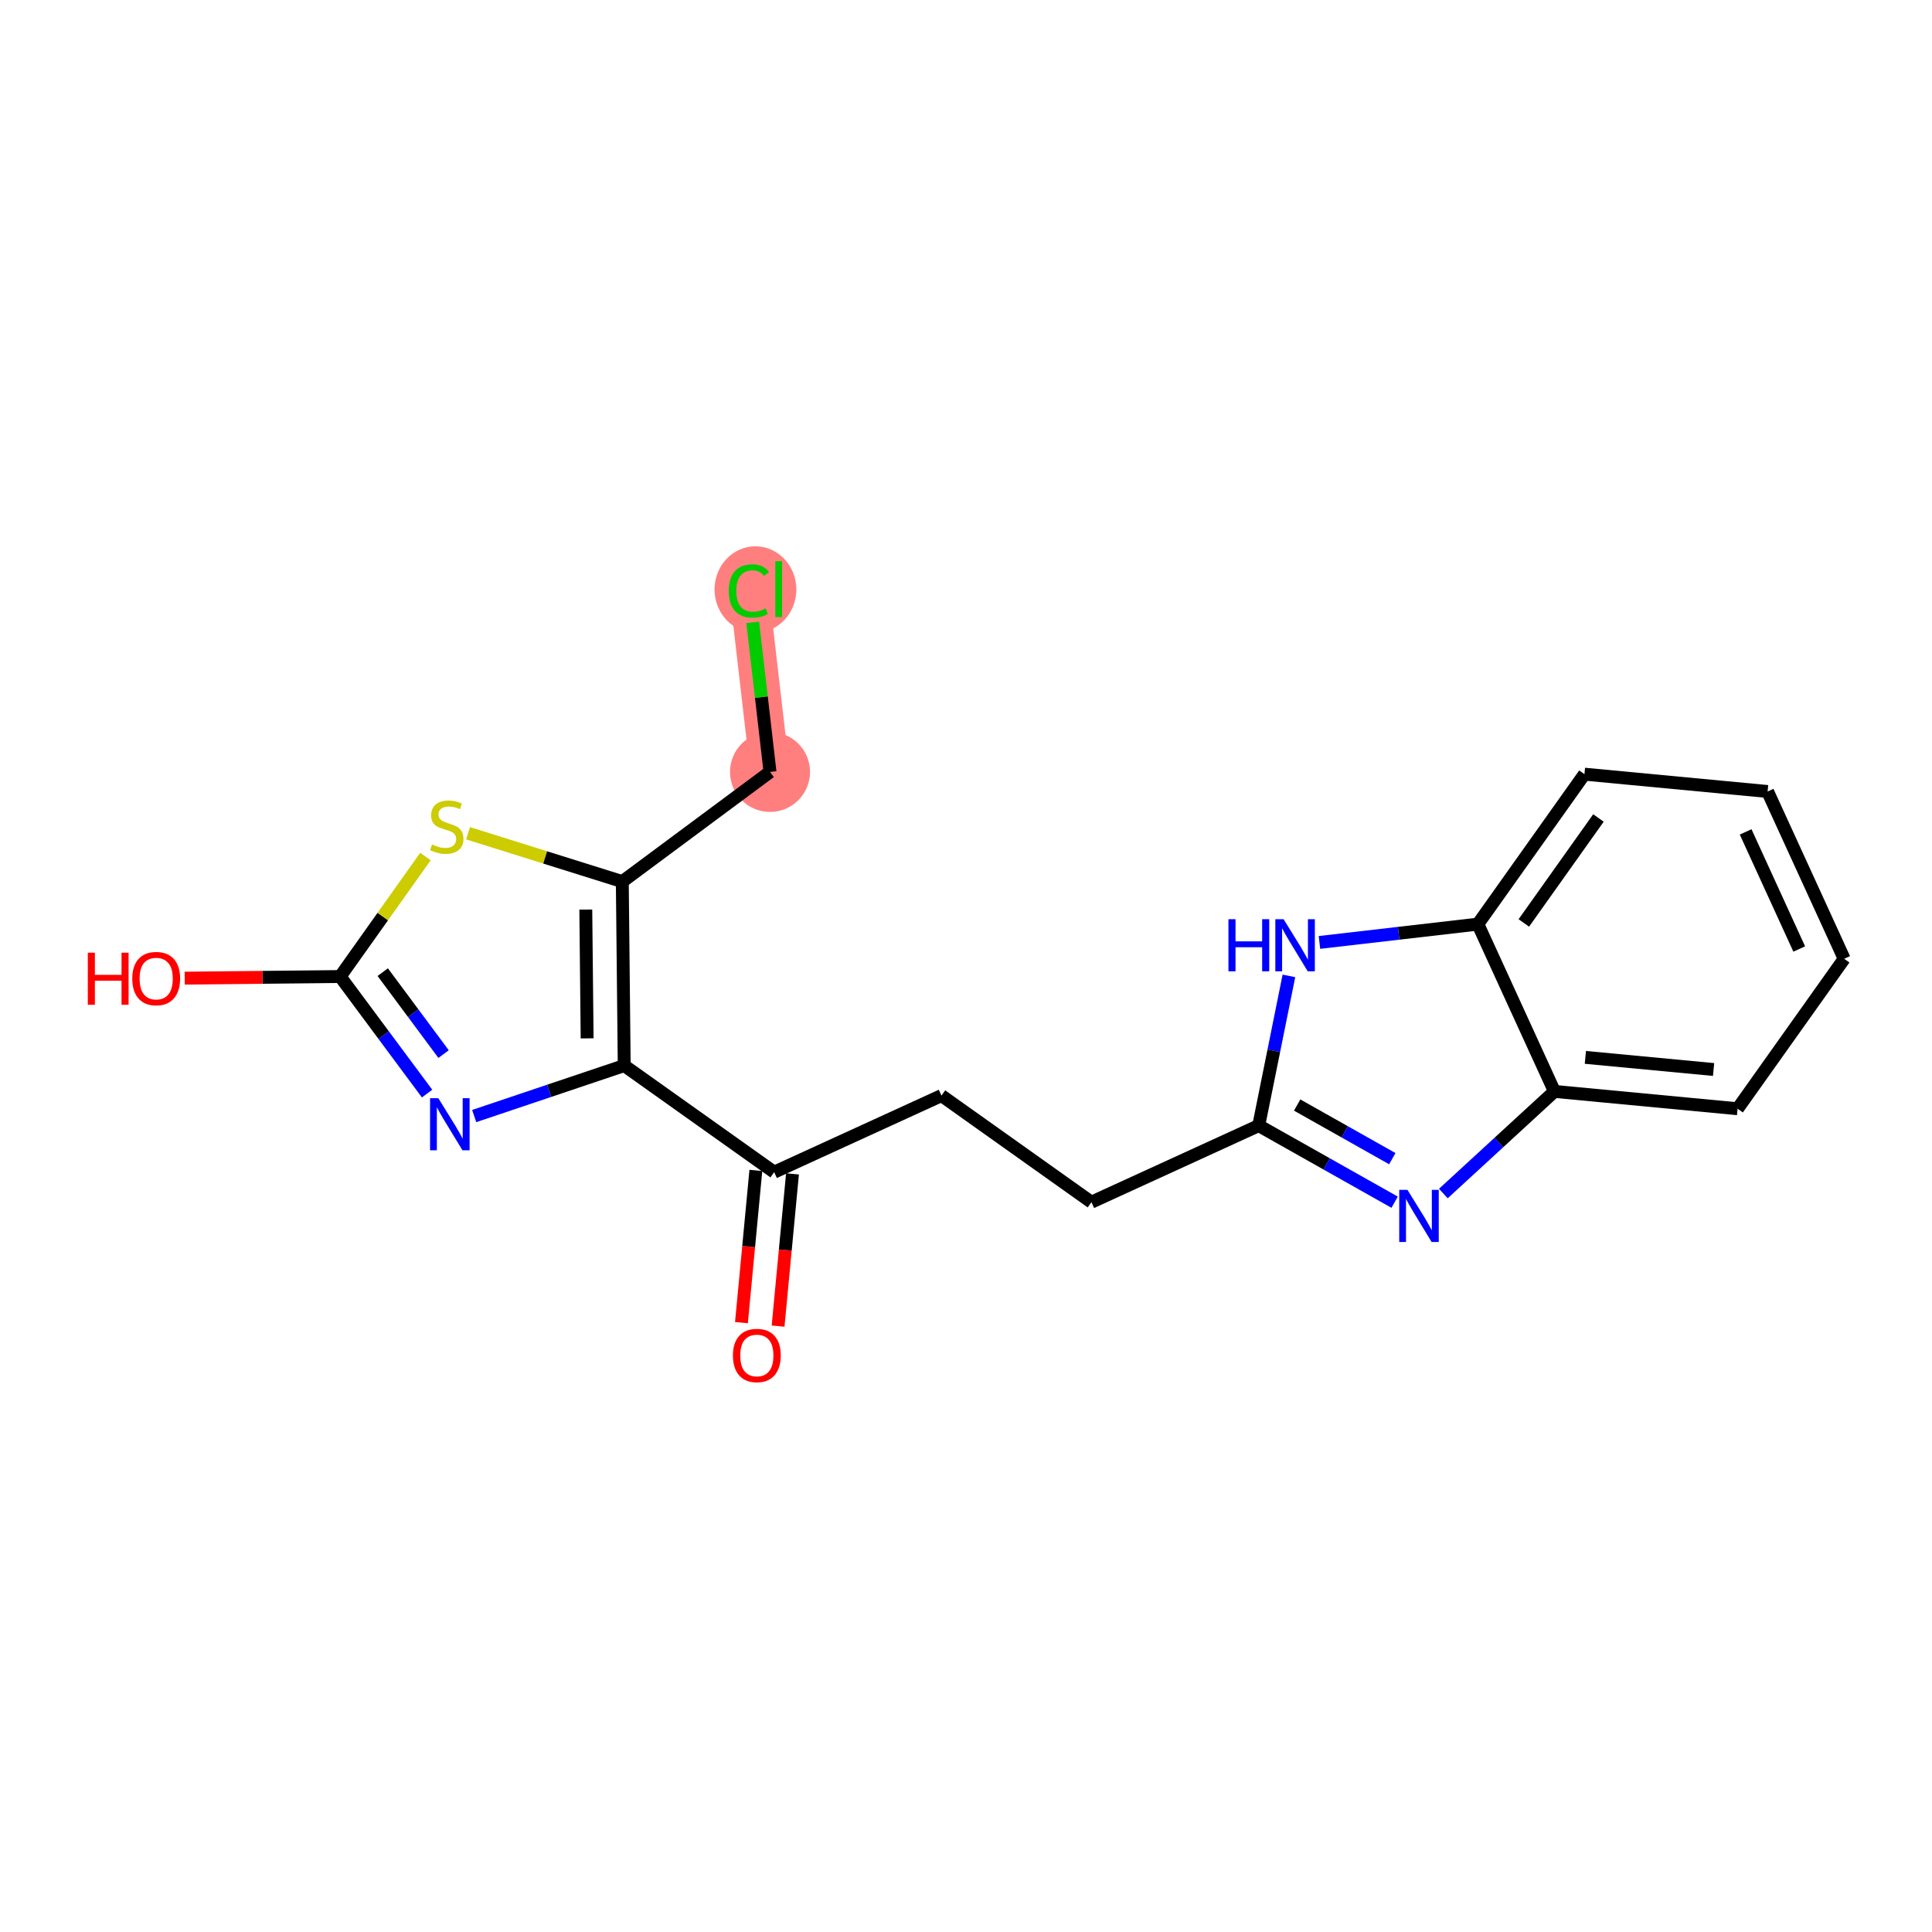 <?xml version='1.0' encoding='iso-8859-1'?>
<svg version='1.1' baseProfile='full'
              xmlns='http://www.w3.org/2000/svg'
                      xmlns:rdkit='http://www.rdkit.org/xml'
                      xmlns:xlink='http://www.w3.org/1999/xlink'
                  xml:space='preserve'
width='300px' height='300px' viewBox='0 0 300 300'>
<!-- END OF HEADER -->
<rect style='opacity:1.0;fill:#FFFFFF;stroke:none' width='300' height='300' x='0' y='0'> </rect>
<rect style='opacity:1.0;fill:#FFFFFF;stroke:none' width='300' height='300' x='0' y='0'> </rect>
<path d='M 119.568,119.863 L 116.287,91.484' style='fill:none;fill-rule:evenodd;stroke:#FF7F7F;stroke-width:6.1px;stroke-linecap:butt;stroke-linejoin:miter;stroke-opacity:1' />
<ellipse cx='119.568' cy='119.863' rx='5.714' ry='5.714'  style='fill:#FF7F7F;fill-rule:evenodd;stroke:#FF7F7F;stroke-width:1.0px;stroke-linecap:butt;stroke-linejoin:miter;stroke-opacity:1' />
<ellipse cx='117.304' cy='91.535' rx='5.85' ry='6.206'  style='fill:#FF7F7F;fill-rule:evenodd;stroke:#FF7F7F;stroke-width:1.0px;stroke-linecap:butt;stroke-linejoin:miter;stroke-opacity:1' />
<path class='bond-0 atom-0 atom-1' d='M 120.821,205.918 L 121.939,194.1' style='fill:none;fill-rule:evenodd;stroke:#FF0000;stroke-width:2.0px;stroke-linecap:butt;stroke-linejoin:miter;stroke-opacity:1' />
<path class='bond-0 atom-0 atom-1' d='M 121.939,194.1 L 123.058,182.282' style='fill:none;fill-rule:evenodd;stroke:#000000;stroke-width:2.0px;stroke-linecap:butt;stroke-linejoin:miter;stroke-opacity:1' />
<path class='bond-0 atom-0 atom-1' d='M 115.133,205.38 L 116.251,193.562' style='fill:none;fill-rule:evenodd;stroke:#FF0000;stroke-width:2.0px;stroke-linecap:butt;stroke-linejoin:miter;stroke-opacity:1' />
<path class='bond-0 atom-0 atom-1' d='M 116.251,193.562 L 117.369,181.743' style='fill:none;fill-rule:evenodd;stroke:#000000;stroke-width:2.0px;stroke-linecap:butt;stroke-linejoin:miter;stroke-opacity:1' />
<path class='bond-1 atom-1 atom-2' d='M 120.213,182.013 L 146.19,170.122' style='fill:none;fill-rule:evenodd;stroke:#000000;stroke-width:2.0px;stroke-linecap:butt;stroke-linejoin:miter;stroke-opacity:1' />
<path class='bond-12 atom-1 atom-13' d='M 120.213,182.013 L 96.928,165.461' style='fill:none;fill-rule:evenodd;stroke:#000000;stroke-width:2.0px;stroke-linecap:butt;stroke-linejoin:miter;stroke-opacity:1' />
<path class='bond-2 atom-2 atom-3' d='M 146.19,170.122 L 169.476,186.673' style='fill:none;fill-rule:evenodd;stroke:#000000;stroke-width:2.0px;stroke-linecap:butt;stroke-linejoin:miter;stroke-opacity:1' />
<path class='bond-3 atom-3 atom-4' d='M 169.476,186.673 L 195.452,174.783' style='fill:none;fill-rule:evenodd;stroke:#000000;stroke-width:2.0px;stroke-linecap:butt;stroke-linejoin:miter;stroke-opacity:1' />
<path class='bond-4 atom-4 atom-5' d='M 195.452,174.783 L 206.005,180.73' style='fill:none;fill-rule:evenodd;stroke:#000000;stroke-width:2.0px;stroke-linecap:butt;stroke-linejoin:miter;stroke-opacity:1' />
<path class='bond-4 atom-4 atom-5' d='M 206.005,180.73 L 216.558,186.678' style='fill:none;fill-rule:evenodd;stroke:#0000FF;stroke-width:2.0px;stroke-linecap:butt;stroke-linejoin:miter;stroke-opacity:1' />
<path class='bond-4 atom-4 atom-5' d='M 201.423,171.59 L 208.81,175.753' style='fill:none;fill-rule:evenodd;stroke:#000000;stroke-width:2.0px;stroke-linecap:butt;stroke-linejoin:miter;stroke-opacity:1' />
<path class='bond-4 atom-4 atom-5' d='M 208.81,175.753 L 216.197,179.916' style='fill:none;fill-rule:evenodd;stroke:#0000FF;stroke-width:2.0px;stroke-linecap:butt;stroke-linejoin:miter;stroke-opacity:1' />
<path class='bond-20 atom-12 atom-4' d='M 200.141,151.538 L 197.797,163.161' style='fill:none;fill-rule:evenodd;stroke:#0000FF;stroke-width:2.0px;stroke-linecap:butt;stroke-linejoin:miter;stroke-opacity:1' />
<path class='bond-20 atom-12 atom-4' d='M 197.797,163.161 L 195.452,174.783' style='fill:none;fill-rule:evenodd;stroke:#000000;stroke-width:2.0px;stroke-linecap:butt;stroke-linejoin:miter;stroke-opacity:1' />
<path class='bond-5 atom-5 atom-6' d='M 224.123,185.332 L 232.747,177.403' style='fill:none;fill-rule:evenodd;stroke:#0000FF;stroke-width:2.0px;stroke-linecap:butt;stroke-linejoin:miter;stroke-opacity:1' />
<path class='bond-5 atom-5 atom-6' d='M 232.747,177.403 L 241.371,169.474' style='fill:none;fill-rule:evenodd;stroke:#000000;stroke-width:2.0px;stroke-linecap:butt;stroke-linejoin:miter;stroke-opacity:1' />
<path class='bond-6 atom-6 atom-7' d='M 241.371,169.474 L 269.812,172.165' style='fill:none;fill-rule:evenodd;stroke:#000000;stroke-width:2.0px;stroke-linecap:butt;stroke-linejoin:miter;stroke-opacity:1' />
<path class='bond-6 atom-6 atom-7' d='M 246.175,164.189 L 266.084,166.073' style='fill:none;fill-rule:evenodd;stroke:#000000;stroke-width:2.0px;stroke-linecap:butt;stroke-linejoin:miter;stroke-opacity:1' />
<path class='bond-22 atom-11 atom-6' d='M 229.481,143.497 L 241.371,169.474' style='fill:none;fill-rule:evenodd;stroke:#000000;stroke-width:2.0px;stroke-linecap:butt;stroke-linejoin:miter;stroke-opacity:1' />
<path class='bond-7 atom-7 atom-8' d='M 269.812,172.165 L 286.364,148.879' style='fill:none;fill-rule:evenodd;stroke:#000000;stroke-width:2.0px;stroke-linecap:butt;stroke-linejoin:miter;stroke-opacity:1' />
<path class='bond-8 atom-8 atom-9' d='M 286.364,148.879 L 274.473,122.903' style='fill:none;fill-rule:evenodd;stroke:#000000;stroke-width:2.0px;stroke-linecap:butt;stroke-linejoin:miter;stroke-opacity:1' />
<path class='bond-8 atom-8 atom-9' d='M 279.385,147.361 L 271.062,129.177' style='fill:none;fill-rule:evenodd;stroke:#000000;stroke-width:2.0px;stroke-linecap:butt;stroke-linejoin:miter;stroke-opacity:1' />
<path class='bond-9 atom-9 atom-10' d='M 274.473,122.903 L 246.032,120.212' style='fill:none;fill-rule:evenodd;stroke:#000000;stroke-width:2.0px;stroke-linecap:butt;stroke-linejoin:miter;stroke-opacity:1' />
<path class='bond-10 atom-10 atom-11' d='M 246.032,120.212 L 229.481,143.497' style='fill:none;fill-rule:evenodd;stroke:#000000;stroke-width:2.0px;stroke-linecap:butt;stroke-linejoin:miter;stroke-opacity:1' />
<path class='bond-10 atom-10 atom-11' d='M 248.206,127.015 L 236.62,143.315' style='fill:none;fill-rule:evenodd;stroke:#000000;stroke-width:2.0px;stroke-linecap:butt;stroke-linejoin:miter;stroke-opacity:1' />
<path class='bond-11 atom-11 atom-12' d='M 229.481,143.497 L 217.182,144.919' style='fill:none;fill-rule:evenodd;stroke:#000000;stroke-width:2.0px;stroke-linecap:butt;stroke-linejoin:miter;stroke-opacity:1' />
<path class='bond-11 atom-11 atom-12' d='M 217.182,144.919 L 204.884,146.341' style='fill:none;fill-rule:evenodd;stroke:#0000FF;stroke-width:2.0px;stroke-linecap:butt;stroke-linejoin:miter;stroke-opacity:1' />
<path class='bond-13 atom-13 atom-14' d='M 96.928,165.461 L 85.281,169.38' style='fill:none;fill-rule:evenodd;stroke:#000000;stroke-width:2.0px;stroke-linecap:butt;stroke-linejoin:miter;stroke-opacity:1' />
<path class='bond-13 atom-13 atom-14' d='M 85.281,169.38 L 73.633,173.299' style='fill:none;fill-rule:evenodd;stroke:#0000FF;stroke-width:2.0px;stroke-linecap:butt;stroke-linejoin:miter;stroke-opacity:1' />
<path class='bond-21 atom-18 atom-13' d='M 96.631,136.894 L 96.928,165.461' style='fill:none;fill-rule:evenodd;stroke:#000000;stroke-width:2.0px;stroke-linecap:butt;stroke-linejoin:miter;stroke-opacity:1' />
<path class='bond-21 atom-18 atom-13' d='M 90.962,141.239 L 91.17,161.236' style='fill:none;fill-rule:evenodd;stroke:#000000;stroke-width:2.0px;stroke-linecap:butt;stroke-linejoin:miter;stroke-opacity:1' />
<path class='bond-14 atom-14 atom-15' d='M 66.317,169.812 L 59.568,160.723' style='fill:none;fill-rule:evenodd;stroke:#0000FF;stroke-width:2.0px;stroke-linecap:butt;stroke-linejoin:miter;stroke-opacity:1' />
<path class='bond-14 atom-14 atom-15' d='M 59.568,160.723 L 52.819,151.635' style='fill:none;fill-rule:evenodd;stroke:#000000;stroke-width:2.0px;stroke-linecap:butt;stroke-linejoin:miter;stroke-opacity:1' />
<path class='bond-14 atom-14 atom-15' d='M 68.879,163.679 L 64.155,157.317' style='fill:none;fill-rule:evenodd;stroke:#0000FF;stroke-width:2.0px;stroke-linecap:butt;stroke-linejoin:miter;stroke-opacity:1' />
<path class='bond-14 atom-14 atom-15' d='M 64.155,157.317 L 59.431,150.955' style='fill:none;fill-rule:evenodd;stroke:#000000;stroke-width:2.0px;stroke-linecap:butt;stroke-linejoin:miter;stroke-opacity:1' />
<path class='bond-15 atom-15 atom-16' d='M 52.819,151.635 L 40.75,151.76' style='fill:none;fill-rule:evenodd;stroke:#000000;stroke-width:2.0px;stroke-linecap:butt;stroke-linejoin:miter;stroke-opacity:1' />
<path class='bond-15 atom-15 atom-16' d='M 40.75,151.76 L 28.68,151.885' style='fill:none;fill-rule:evenodd;stroke:#FF0000;stroke-width:2.0px;stroke-linecap:butt;stroke-linejoin:miter;stroke-opacity:1' />
<path class='bond-16 atom-15 atom-17' d='M 52.819,151.635 L 59.441,142.319' style='fill:none;fill-rule:evenodd;stroke:#000000;stroke-width:2.0px;stroke-linecap:butt;stroke-linejoin:miter;stroke-opacity:1' />
<path class='bond-16 atom-15 atom-17' d='M 59.441,142.319 L 66.062,133.003' style='fill:none;fill-rule:evenodd;stroke:#CCCC00;stroke-width:2.0px;stroke-linecap:butt;stroke-linejoin:miter;stroke-opacity:1' />
<path class='bond-17 atom-17 atom-18' d='M 72.679,129.386 L 84.655,133.14' style='fill:none;fill-rule:evenodd;stroke:#CCCC00;stroke-width:2.0px;stroke-linecap:butt;stroke-linejoin:miter;stroke-opacity:1' />
<path class='bond-17 atom-17 atom-18' d='M 84.655,133.14 L 96.631,136.894' style='fill:none;fill-rule:evenodd;stroke:#000000;stroke-width:2.0px;stroke-linecap:butt;stroke-linejoin:miter;stroke-opacity:1' />
<path class='bond-18 atom-18 atom-19' d='M 96.631,136.894 L 119.568,119.863' style='fill:none;fill-rule:evenodd;stroke:#000000;stroke-width:2.0px;stroke-linecap:butt;stroke-linejoin:miter;stroke-opacity:1' />
<path class='bond-19 atom-19 atom-20' d='M 119.568,119.863 L 118.225,108.25' style='fill:none;fill-rule:evenodd;stroke:#000000;stroke-width:2.0px;stroke-linecap:butt;stroke-linejoin:miter;stroke-opacity:1' />
<path class='bond-19 atom-19 atom-20' d='M 118.225,108.25 L 116.882,96.637' style='fill:none;fill-rule:evenodd;stroke:#00CC00;stroke-width:2.0px;stroke-linecap:butt;stroke-linejoin:miter;stroke-opacity:1' />
<path  class='atom-0' d='M 113.809 210.477
Q 113.809 208.534, 114.769 207.449
Q 115.728 206.363, 117.523 206.363
Q 119.317 206.363, 120.277 207.449
Q 121.236 208.534, 121.236 210.477
Q 121.236 212.442, 120.265 213.562
Q 119.294 214.671, 117.523 214.671
Q 115.74 214.671, 114.769 213.562
Q 113.809 212.454, 113.809 210.477
M 117.523 213.757
Q 118.757 213.757, 119.419 212.934
Q 120.094 212.1, 120.094 210.477
Q 120.094 208.888, 119.419 208.089
Q 118.757 207.277, 117.523 207.277
Q 116.288 207.277, 115.614 208.077
Q 114.951 208.877, 114.951 210.477
Q 114.951 212.111, 115.614 212.934
Q 116.288 213.757, 117.523 213.757
' fill='#FF0000'/>
<path  class='atom-5' d='M 218.552 184.764
L 221.203 189.049
Q 221.466 189.472, 221.889 190.238
Q 222.311 191.004, 222.334 191.049
L 222.334 184.764
L 223.408 184.764
L 223.408 192.855
L 222.3 192.855
L 219.455 188.17
Q 219.123 187.621, 218.769 186.992
Q 218.426 186.364, 218.323 186.17
L 218.323 192.855
L 217.272 192.855
L 217.272 184.764
L 218.552 184.764
' fill='#0000FF'/>
<path  class='atom-12' d='M 190.754 142.733
L 191.851 142.733
L 191.851 146.173
L 195.987 146.173
L 195.987 142.733
L 197.084 142.733
L 197.084 150.824
L 195.987 150.824
L 195.987 147.087
L 191.851 147.087
L 191.851 150.824
L 190.754 150.824
L 190.754 142.733
' fill='#0000FF'/>
<path  class='atom-12' d='M 199.313 142.733
L 201.964 147.019
Q 202.227 147.441, 202.65 148.207
Q 203.072 148.973, 203.095 149.018
L 203.095 142.733
L 204.169 142.733
L 204.169 150.824
L 203.061 150.824
L 200.216 146.139
Q 199.884 145.59, 199.53 144.962
Q 199.187 144.333, 199.084 144.139
L 199.084 150.824
L 198.033 150.824
L 198.033 142.733
L 199.313 142.733
' fill='#0000FF'/>
<path  class='atom-14' d='M 68.062 170.526
L 70.713 174.811
Q 70.976 175.234, 71.399 176
Q 71.822 176.765, 71.845 176.811
L 71.845 170.526
L 72.919 170.526
L 72.919 178.617
L 71.811 178.617
L 68.965 173.931
Q 68.634 173.383, 68.279 172.754
Q 67.937 172.126, 67.834 171.932
L 67.834 178.617
L 66.782 178.617
L 66.782 170.526
L 68.062 170.526
' fill='#0000FF'/>
<path  class='atom-16' d='M 13.636 147.932
L 14.733 147.932
L 14.733 151.371
L 18.87 151.371
L 18.87 147.932
L 19.967 147.932
L 19.967 156.022
L 18.87 156.022
L 18.87 152.286
L 14.733 152.286
L 14.733 156.022
L 13.636 156.022
L 13.636 147.932
' fill='#FF0000'/>
<path  class='atom-16' d='M 20.538 151.954
Q 20.538 150.012, 21.498 148.926
Q 22.458 147.84, 24.252 147.84
Q 26.047 147.84, 27.006 148.926
Q 27.966 150.012, 27.966 151.954
Q 27.966 153.92, 26.995 155.04
Q 26.024 156.148, 24.252 156.148
Q 22.47 156.148, 21.498 155.04
Q 20.538 153.931, 20.538 151.954
M 24.252 155.234
Q 25.487 155.234, 26.149 154.411
Q 26.824 153.577, 26.824 151.954
Q 26.824 150.366, 26.149 149.566
Q 25.487 148.755, 24.252 148.755
Q 23.018 148.755, 22.344 149.554
Q 21.681 150.354, 21.681 151.954
Q 21.681 153.588, 22.344 154.411
Q 23.018 155.234, 24.252 155.234
' fill='#FF0000'/>
<path  class='atom-17' d='M 67.085 131.126
Q 67.177 131.16, 67.554 131.32
Q 67.931 131.48, 68.342 131.583
Q 68.765 131.674, 69.176 131.674
Q 69.942 131.674, 70.388 131.309
Q 70.833 130.932, 70.833 130.28
Q 70.833 129.835, 70.605 129.56
Q 70.388 129.286, 70.045 129.137
Q 69.702 128.989, 69.131 128.817
Q 68.411 128.6, 67.976 128.395
Q 67.554 128.189, 67.245 127.755
Q 66.948 127.32, 66.948 126.589
Q 66.948 125.572, 67.634 124.944
Q 68.331 124.315, 69.702 124.315
Q 70.639 124.315, 71.702 124.761
L 71.439 125.641
Q 70.468 125.241, 69.736 125.241
Q 68.948 125.241, 68.513 125.572
Q 68.079 125.892, 68.091 126.452
Q 68.091 126.886, 68.308 127.149
Q 68.536 127.412, 68.856 127.56
Q 69.188 127.709, 69.736 127.88
Q 70.468 128.109, 70.902 128.338
Q 71.336 128.566, 71.645 129.035
Q 71.965 129.492, 71.965 130.28
Q 71.965 131.4, 71.21 132.006
Q 70.468 132.6, 69.222 132.6
Q 68.502 132.6, 67.954 132.44
Q 67.416 132.291, 66.776 132.029
L 67.085 131.126
' fill='#CCCC00'/>
<path  class='atom-20' d='M 113.167 91.764
Q 113.167 89.752, 114.104 88.701
Q 115.052 87.638, 116.847 87.638
Q 118.515 87.638, 119.406 88.815
L 118.652 89.432
Q 118.001 88.575, 116.847 88.575
Q 115.624 88.575, 114.972 89.398
Q 114.332 90.209, 114.332 91.764
Q 114.332 93.363, 114.995 94.186
Q 115.669 95.009, 116.972 95.009
Q 117.864 95.009, 118.903 94.472
L 119.223 95.329
Q 118.801 95.603, 118.161 95.763
Q 117.521 95.923, 116.812 95.923
Q 115.052 95.923, 114.104 94.849
Q 113.167 93.775, 113.167 91.764
' fill='#00CC00'/>
<path  class='atom-20' d='M 120.389 87.147
L 121.44 87.147
L 121.44 95.82
L 120.389 95.82
L 120.389 87.147
' fill='#00CC00'/>
</svg>
